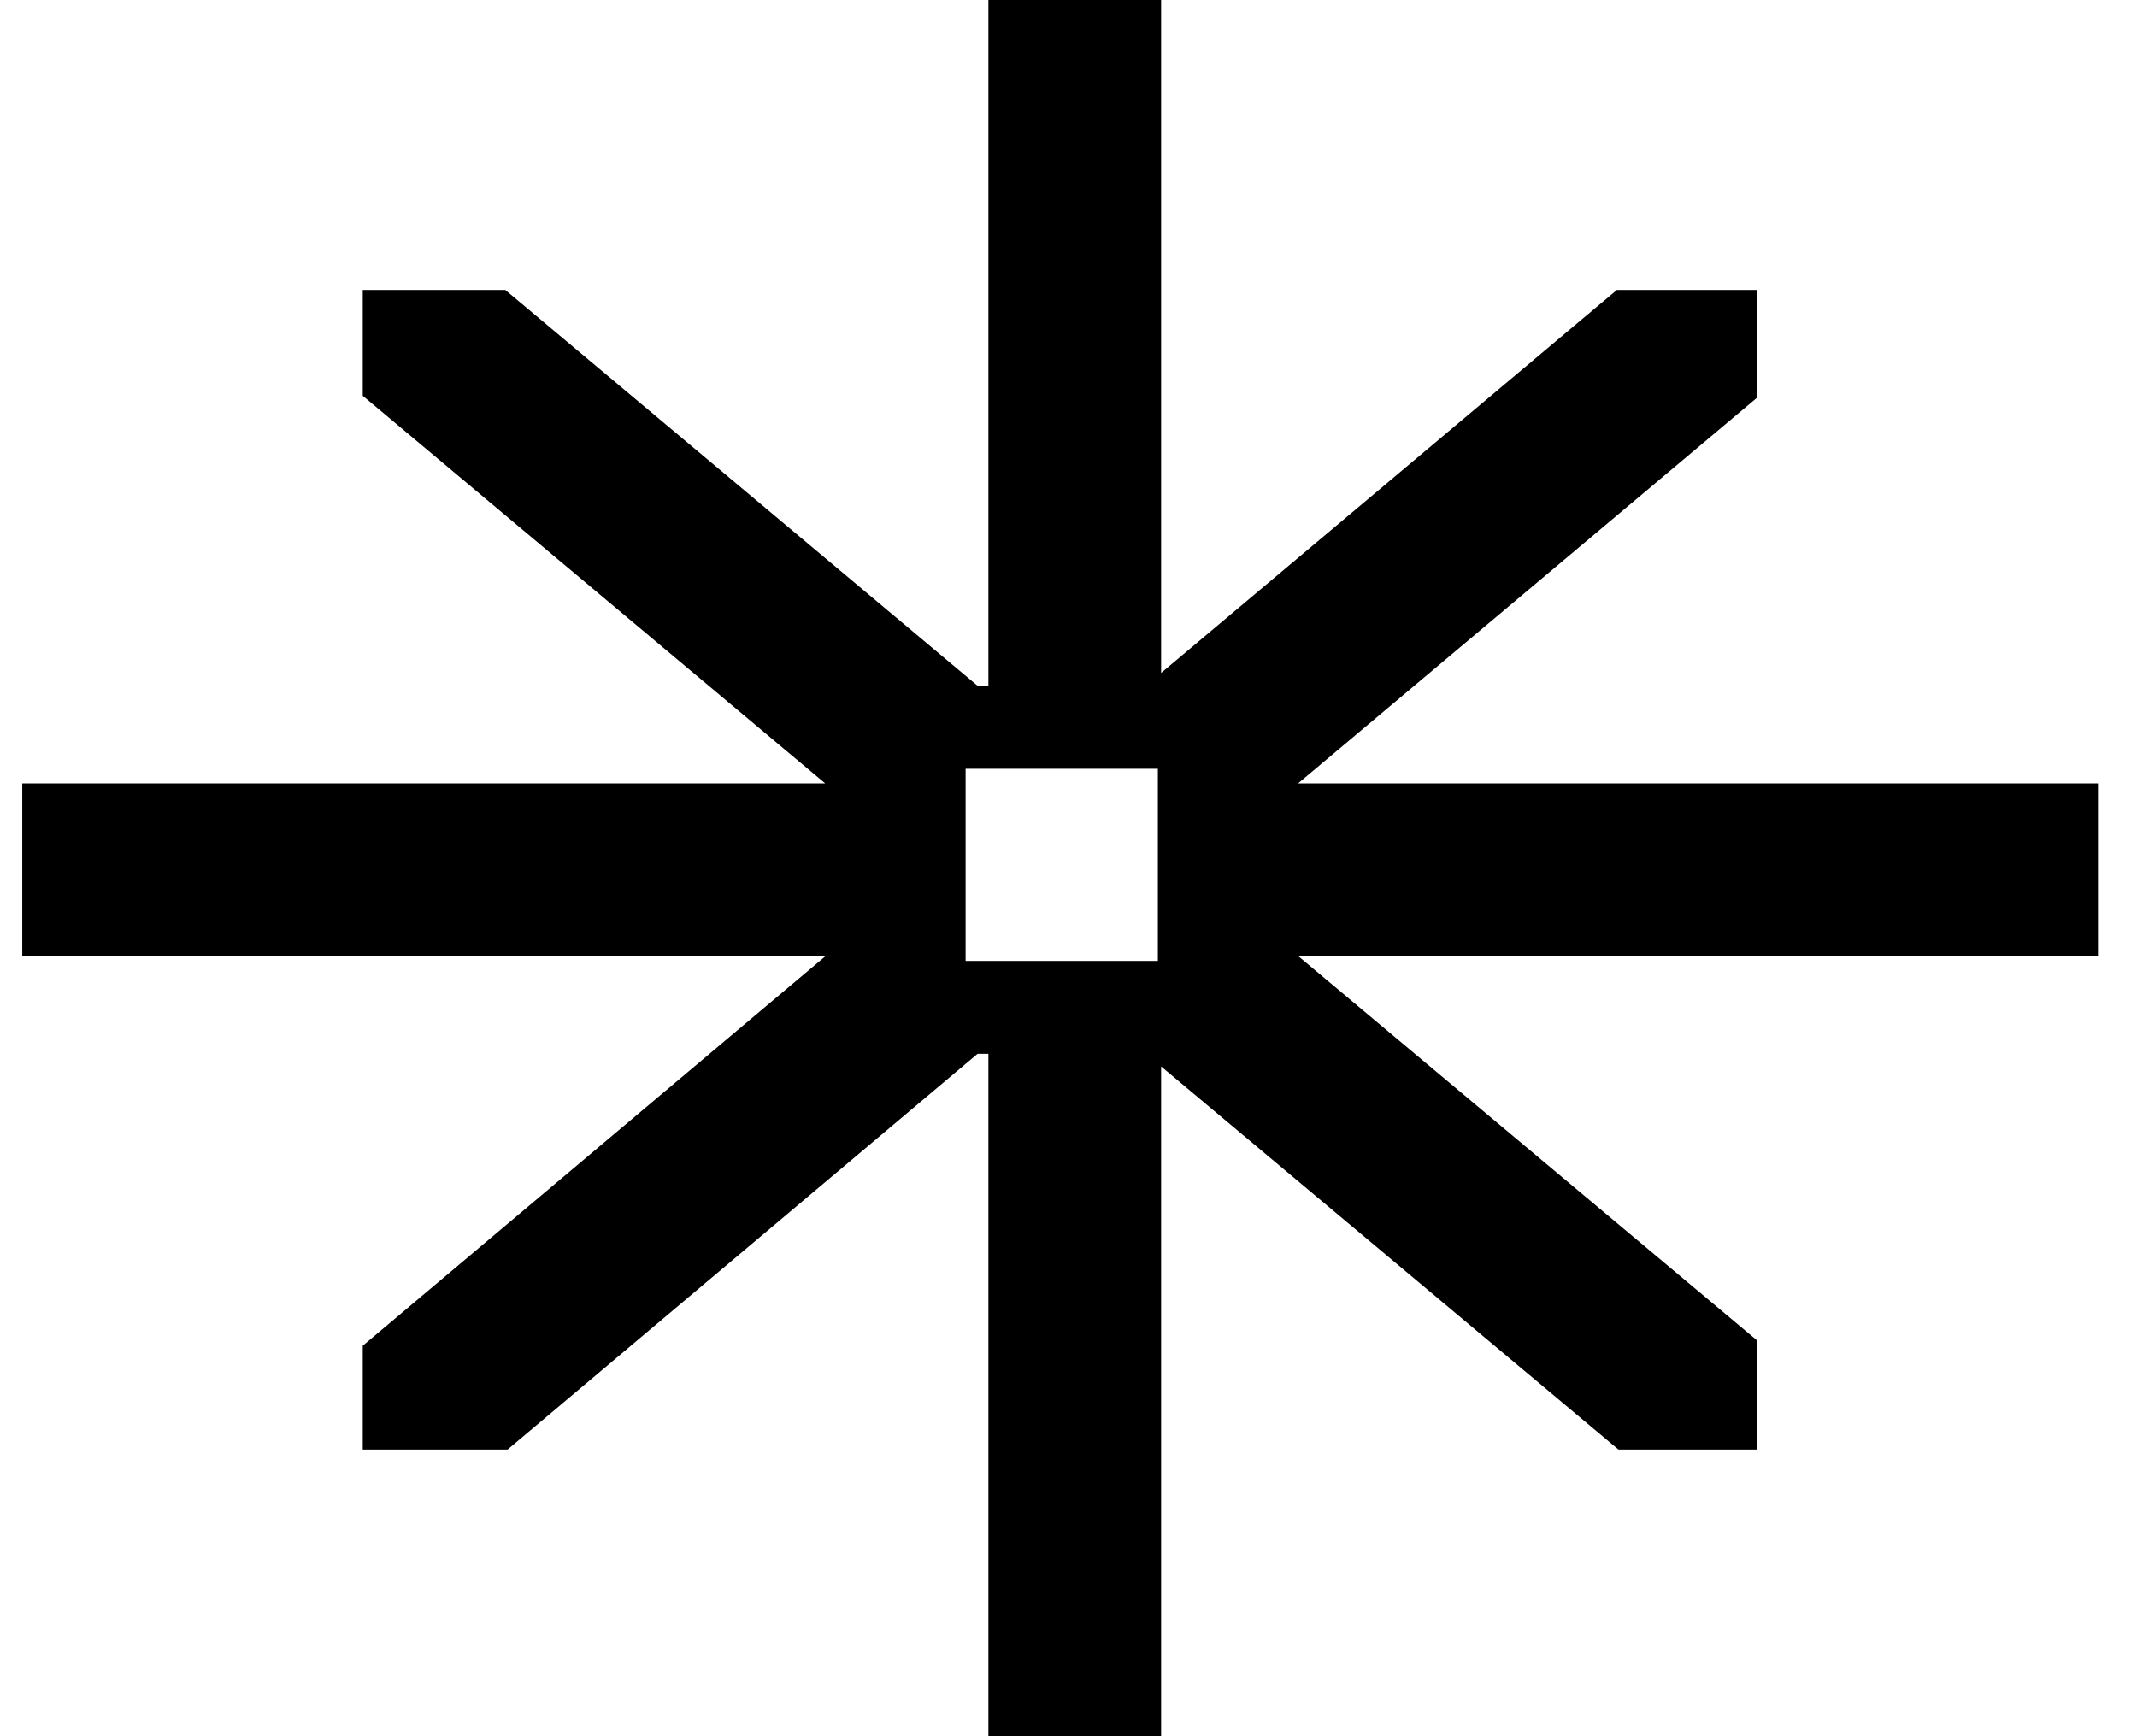 <svg width="48" height="39" viewBox="0 0 48 39" fill="none" xmlns="http://www.w3.org/2000/svg">
<path fill-rule="evenodd" clip-rule="evenodd" d="M26.08 15.116L36.318 6.512H39.474V8.926L29.156 17.598L47.123 17.598L47.123 21.476L29.16 21.476L39.474 30.116V32.561H36.353L26.08 23.955L26.08 39L22.201 39L22.201 23.671H21.958L11.401 32.561H8.148L8.148 30.229L18.543 21.476L0.5 21.476L0.5 17.598L18.536 17.598L8.148 8.89L8.148 6.512L11.349 6.512L21.955 15.402H22.201L22.201 0L26.08 0L26.08 15.116ZM21.689 17.268V21.585H26.007V17.268H21.689Z" fill="black"/>
</svg>
